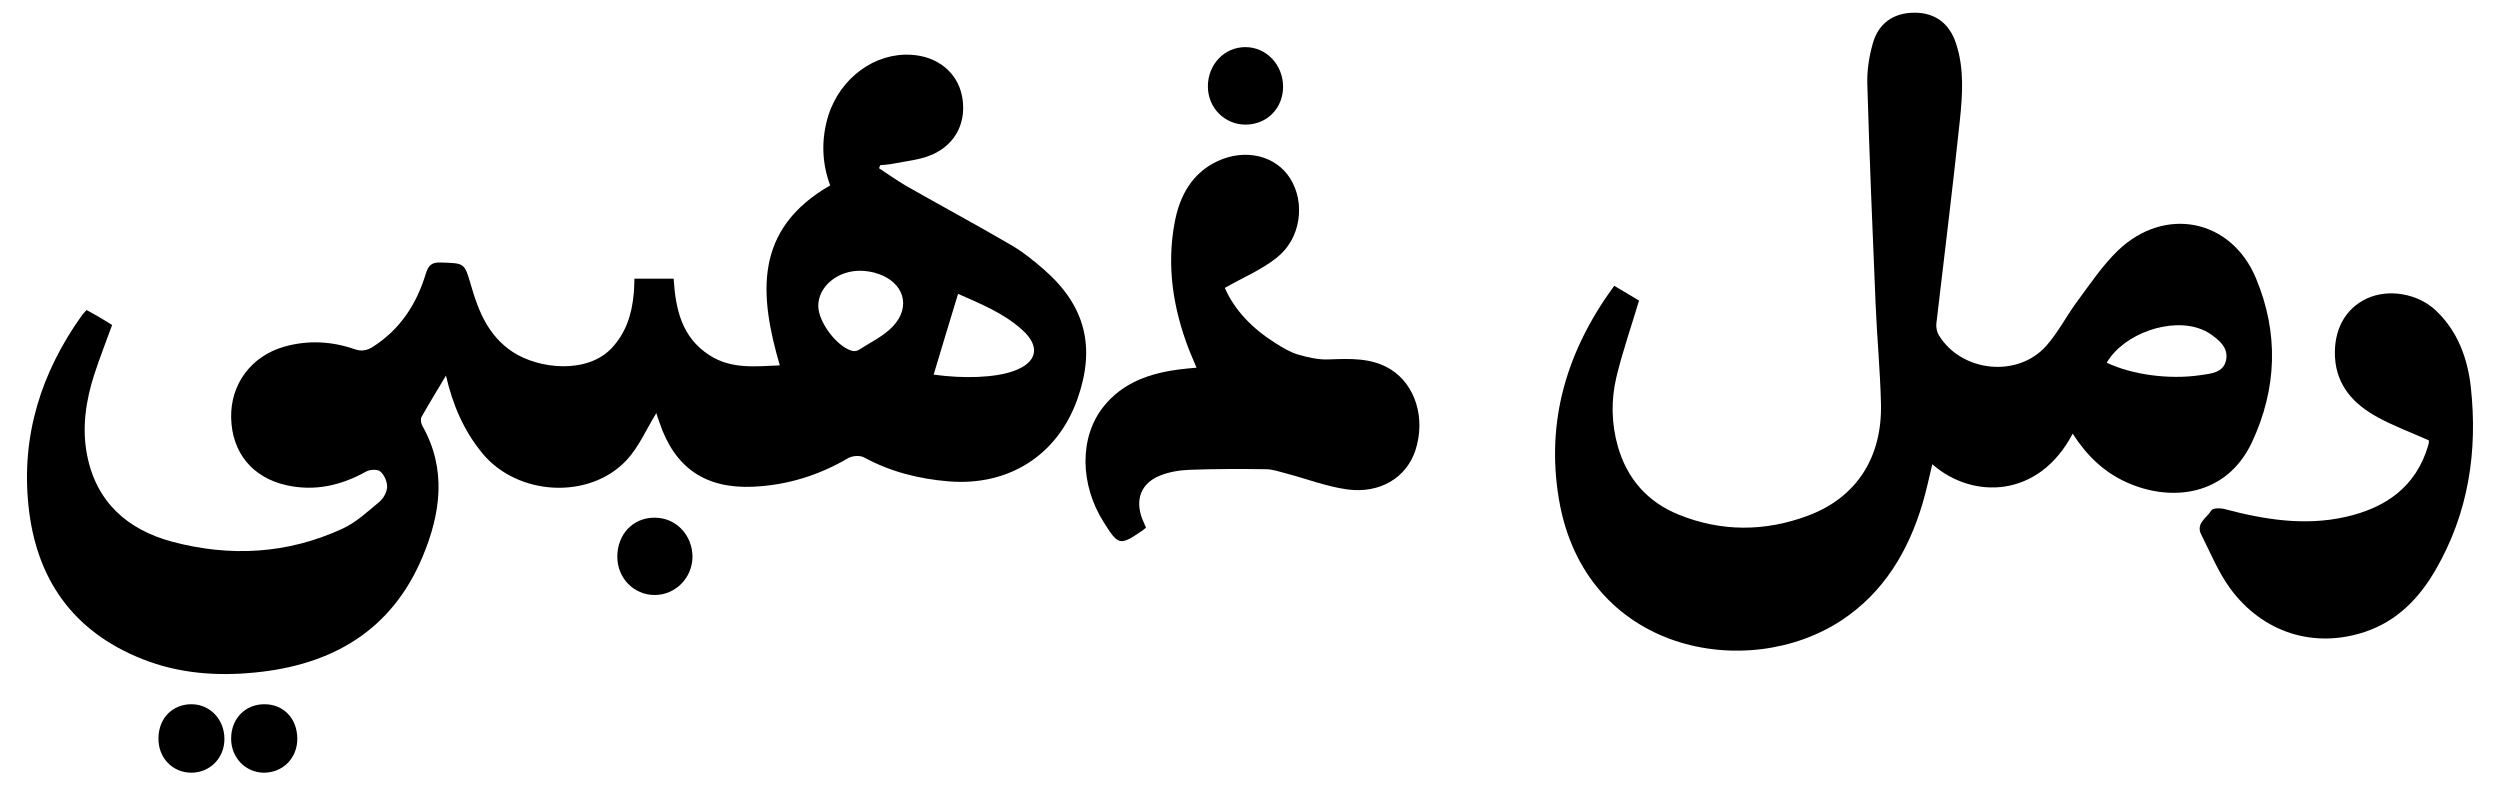 <?xml version="1.0" encoding="utf-8"?>
<!-- Generator: Adobe Illustrator 25.2.1, SVG Export Plug-In . SVG Version: 6.00 Build 0)  -->
<svg version="1.1" id="Ebene_1" xmlns="http://www.w3.org/2000/svg" xmlns:xlink="http://www.w3.org/1999/xlink" x="0px" y="0px"
	 viewBox="0 0 1300 408" style="enable-background:new 0 0 1300 408;" xml:space="preserve">
<g>
	<g>
		<path d="M341.3,214.8c-5.1,8.2-9,17.5-15.5,24.5c-19.4,20.7-56.6,18.5-74.8-3.4c-9.8-11.8-15.6-25.4-19.1-40.6
			c-4.4,7.4-8.7,14.4-12.7,21.5c-0.6,1.1-0.3,3.2,0.3,4.4c13,22.8,9.6,46,0.2,68.4c-16,38.2-46.9,56.2-87.1,60.1
			c-20,2-39.8,0.5-58.6-7c-36.1-14.3-55.3-41.7-59.2-79.8c-3.8-36.4,6.6-69.2,27.7-98.8c0.7-1,1.6-1.8,2.5-2.9c1.9,1.1,3.6,2,5.4,3
			c2.6,1.5,5.2,3.1,7.9,4.8c-3.2,8.8-6.5,17.2-9.3,25.8c-4.4,13.7-6.5,27.7-3.7,41.9c4.8,24.5,21.1,38.8,44.3,45
			c30.1,8,60,6.4,88.5-6.8c7-3.2,13-8.8,19-13.8c2.2-1.8,4.1-5.1,4.2-7.8c0.1-2.7-1.4-6.3-3.5-8.1c-1.4-1.3-5.4-1.1-7.4,0
			c-13.1,7.3-26.8,10.4-41.5,7.1c-17.8-4-28.3-17.1-28.7-35c-0.4-17.6,10.5-32.1,27.5-37c12.3-3.5,24.5-2.9,36.5,1.2
			c3.6,1.3,6.4,0.9,9.6-1.1c14.2-9,22.8-22.2,27.6-38c1.3-4.3,3-6.1,7.8-5.9c12.4,0.4,12.3,0.1,15.7,11.8
			c3.9,13.6,9.1,26.4,21.7,34.7c13.7,9,38.7,11.5,51.4-1.9c7.5-8,10.5-17.5,11.5-28c0.3-2.6,0.3-5.2,0.4-8.2c6.9,0,13.3,0,20.4,0
			c1,15.6,4,30.4,18.6,39.8c11.4,7.4,24,5.8,36.6,5.3c-10.6-36.5-13.8-70.6,26.2-93.6c-4.3-11.5-4.8-23.8-1-36.2
			c6.2-19.7,24.2-32.9,43.2-31.7c13.6,0.8,23.8,9.1,26.3,21.2c2.7,13.2-2.9,25.3-15.7,30.8c-6.3,2.7-13.6,3.3-20.5,4.7
			c-2.1,0.4-4.2,0.5-6.3,0.7c-0.2,0.5-0.4,1.1-0.6,1.6c4.6,3,9.1,6.2,13.8,9c18.1,10.3,36.5,20.2,54.5,30.7
			c6.3,3.6,12.1,8.3,17.5,13c21.5,18.8,26.9,40.2,17.4,67.2c-10.4,29.5-36,45.5-67.1,42.9c-15.6-1.3-30.2-5-44-12.5
			c-2.1-1.1-6-0.8-8.1,0.4c-15.3,9-31.8,14.1-49.5,14.9c-24.9,1.1-40.8-9.9-48.7-33.5C342.2,217.9,341.7,216,341.3,214.8z
			 M485.5,194.8c15.8,2.2,31.7,1.6,41.4-1.8c12.5-4.4,14.4-12.8,4.5-21.6c-9.9-8.9-22.2-13.7-33.2-18.6
			C493.9,166.9,489.7,180.7,485.5,194.8z M425.5,159.2c0.1,8.2,9.4,20.8,17.4,23.2c1,0.3,2.5,0.2,3.4-0.3c6.2-4,13.3-7.3,18.2-12.6
			c9.4-10.2,5.4-22.6-7.8-27.1c-2.8-1-5.9-1.5-8.9-1.6C435.5,140.5,425.4,149.1,425.5,159.2z"/>
		<path d="M1077.8,225.5c-17.6,33.7-52.1,34.3-73,15.9c-1.7,7-3.1,13.8-5.1,20.5c-7.4,24.7-20,46-42,60.6
			c-49,32.4-133.7,16.9-147.1-63.1c-6.8-40.7,4.2-77.2,28.8-110.8c4.7,2.8,9.1,5.4,12.9,7.7c-4.1,13.7-8.6,26.6-11.8,39.9
			c-2.8,11.9-2.6,24.1,0.8,36c4.8,16.8,15.5,28.9,31.6,35.4c22.1,9,44.9,8.9,67.1,0.6c25.4-9.4,38.8-30.4,38.1-58.3
			c-0.4-17.4-2.1-34.8-2.8-52.1c-1.6-38-3.2-76-4.3-114.1c-0.2-7,0.9-14.2,2.8-20.9c2.9-10.7,10.8-16.1,21.5-16.2
			c10.6-0.1,18.3,5.3,21.8,15.9c4.4,13.2,3.4,26.9,2,40.3c-3.7,35.2-8.1,70.3-12.2,105.5c-0.2,2,0.3,4.5,1.4,6.2
			c11.8,19,40.8,22.1,55.7,5.4c6.4-7.2,10.8-16.1,16.6-23.8c6.6-8.9,12.9-18.3,20.8-25.9c24.3-23.2,58.8-16.4,71.7,14.5
			c11.9,28.4,11,57.3-2.1,85.3c-13.2,28.1-42.2,31.2-65.2,20.8C1093.8,245.4,1084.9,236.6,1077.8,225.5z M1095.5,188.6
			c13,6.2,32.2,8.9,48.6,6.5c5.5-0.8,12.2-1.2,13.5-8c1.2-6.6-3.9-10.5-8.9-13.9c-1.2-0.8-2.5-1.4-3.8-1.9
			C1128.9,164.8,1104.3,173.5,1095.5,188.6z"/>
		<path d="M595.9,274.4c-1.1,0.9-1.5,1.3-2,1.6c-11.7,7.9-12.3,7.7-20-4.5c-12.4-19.6-12.7-44.1-0.2-59.9
			c10.2-12.9,24.7-17.7,40.4-19.6c2.4-0.3,4.7-0.5,8.1-0.8c-1.5-3.5-2.7-6.4-3.9-9.3c-8.3-21.5-11.8-43.7-7.4-66.6
			c2.6-13.6,9-25.3,22.2-31.5c14.7-6.8,30.4-2.8,37.8,9c8,12.7,5.6,31.3-7,41.2c-7.9,6.3-17.5,10.3-27,15.7
			c5.1,11.7,14.5,21.3,26.3,28.7c3.8,2.4,7.7,4.8,11.9,6c5.1,1.5,10.5,2.7,15.7,2.5c11.2-0.4,22.4-1,32.4,5.2
			c12.9,8.1,18.2,25.6,12.8,42.1c-4.6,14-18.2,22.6-35.4,20.3c-10.9-1.5-21.4-5.6-32.1-8.4c-3.3-0.9-6.6-2-9.9-2.1
			c-13.4-0.2-26.8-0.2-40.1,0.3c-5.2,0.2-10.6,1.1-15.3,3c-9.9,4-13,12.4-9.3,22.4C594.6,271.2,595.2,272.7,595.9,274.4z"/>
		<path d="M1263,229c-9-4-18.1-7.4-26.6-12c-12.2-6.7-21.3-16.1-22.2-31.1c-0.8-14.2,5.2-25.3,16.4-30.6c11.3-5.3,26.6-2.8,36.2,6.3
			c11.2,10.7,16.3,24.6,18,39.5c3.7,33.6-1.2,65.8-18.4,95.4c-8.5,14.7-20.1,26.6-36.7,32.1c-26.5,8.8-53.1,0.4-70-22.6
			c-6.2-8.5-10.3-18.6-15.1-28.1c-2.9-5.8,3-8.6,5.3-12.5c0.7-1.2,4.6-1.3,6.8-0.7c20.8,5.5,41.7,8.9,63,4.1
			c20.8-4.7,36.7-15.6,43-37.3c0.2-0.6,0.3-1.2,0.3-1.8C1263.1,229.5,1263,229.1,1263,229z"/>
		<path d="M340.4,309.4c-10.8,0-19.4-8.8-19.4-19.9c0-11.7,8.2-20.4,19.5-20.3c11,0,19.6,9,19.6,20.5
			C359.9,300.6,351.2,309.4,340.4,309.4z"/>
		<path d="M667.2,45.1c0,11.2-8.4,19.7-19.5,19.7c-10.9,0-19.5-8.7-19.6-19.7c-0.1-11.5,8.5-20.6,19.5-20.6
			C658.5,24.5,667.2,33.7,667.2,45.1z"/>
		<path d="M137.5,366.2c10,0,17.1,7.5,17.1,18c0,10.1-7.6,17.7-17.6,17.6c-9.5-0.2-16.9-8-16.8-17.8
			C120.2,373.7,127.5,366.2,137.5,366.2z"/>
		<path d="M116.7,384.5c-0.1,9.8-7.6,17.3-17.2,17.3c-9.8,0-17.3-7.8-17.1-18c0.1-10.4,7.4-17.7,17.4-17.6
			C109.5,366.4,116.8,374.3,116.7,384.5z"/>
	</g>
</g>
</svg>
